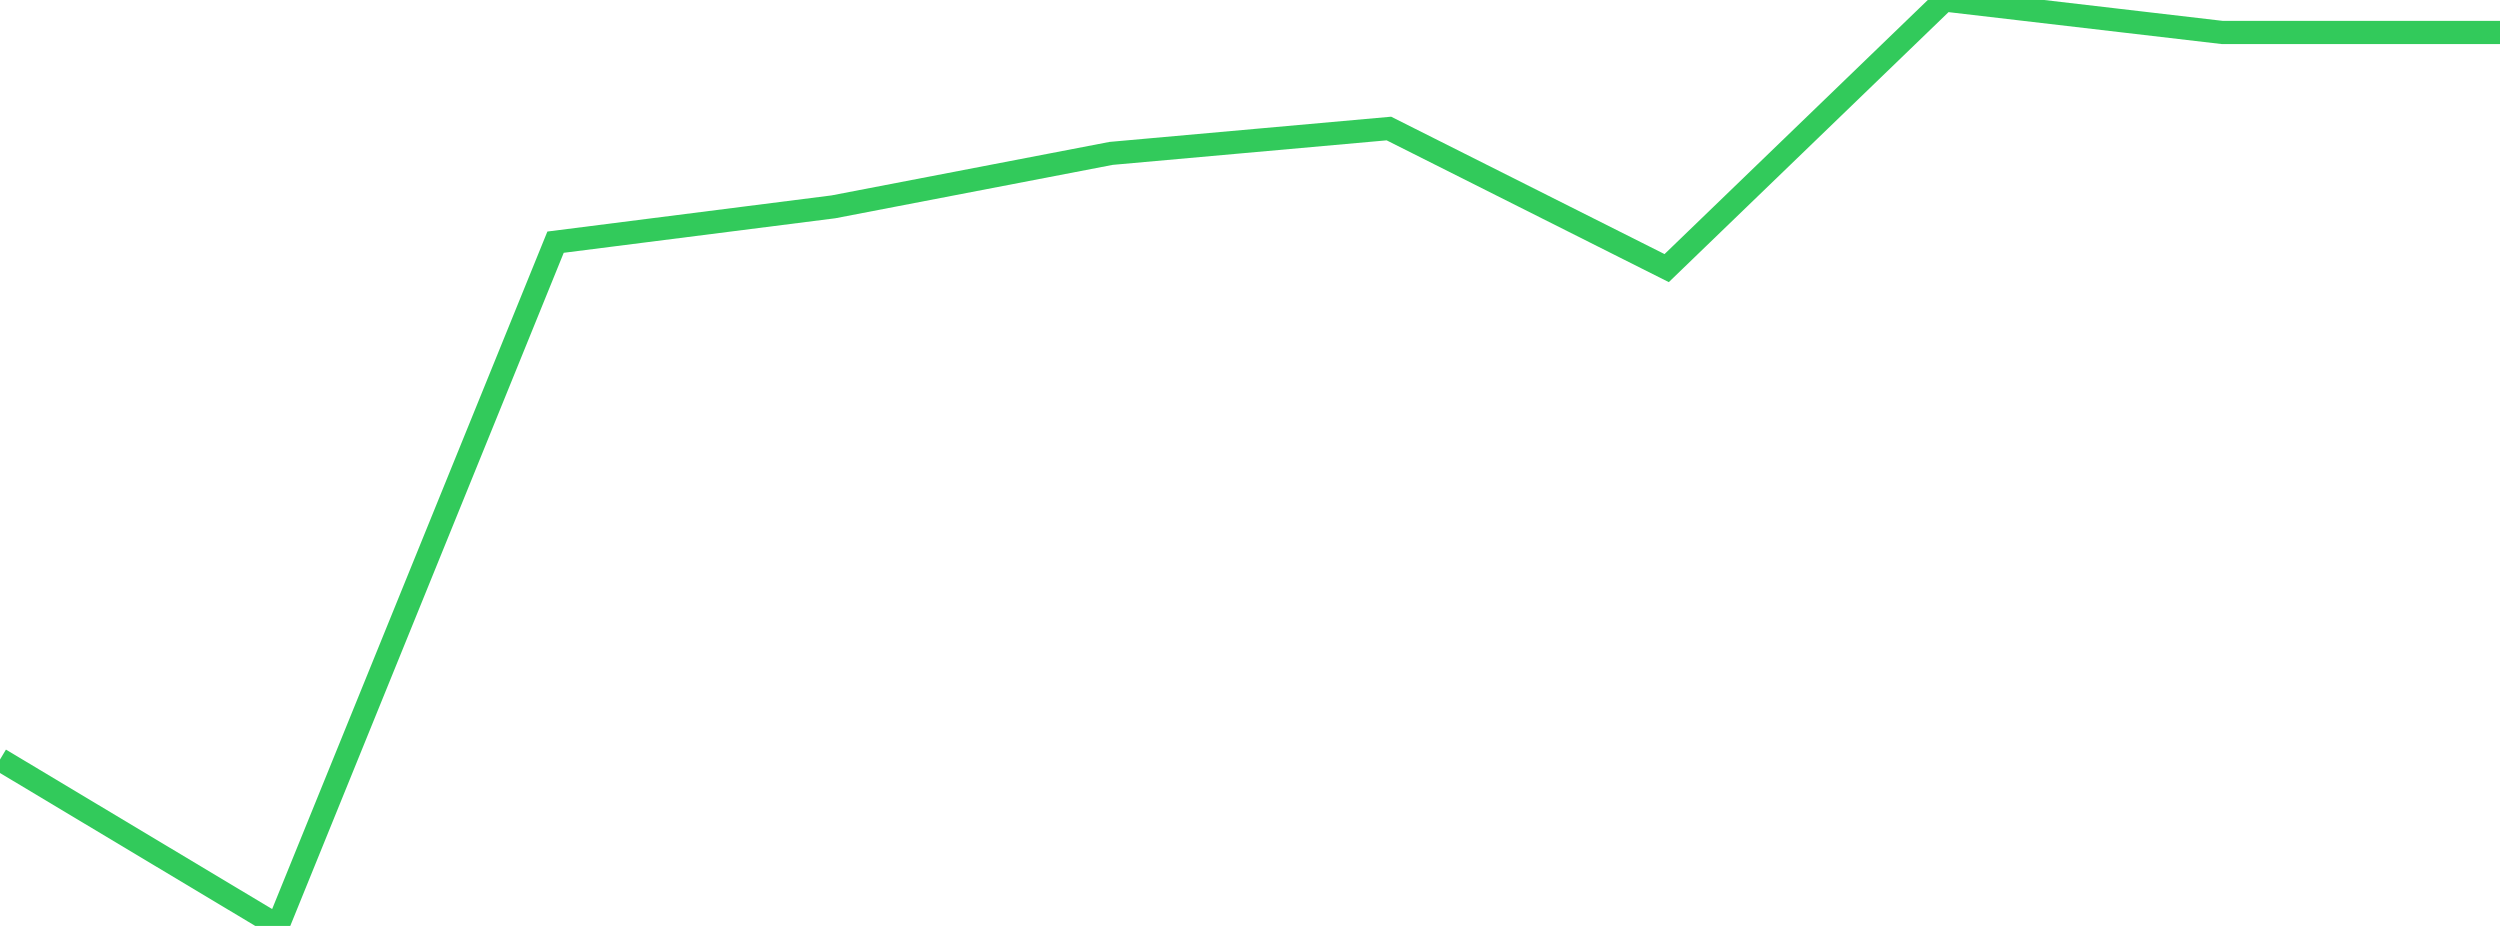 <?xml version="1.0" standalone="no"?>
<!DOCTYPE svg PUBLIC "-//W3C//DTD SVG 1.1//EN" "http://www.w3.org/Graphics/SVG/1.1/DTD/svg11.dtd">

<svg width="135" height="50" viewBox="0 0 135 50" preserveAspectRatio="none" 
  xmlns="http://www.w3.org/2000/svg"
  xmlns:xlink="http://www.w3.org/1999/xlink">


<polyline points="0.0, 41.014 15.0, 50.0 30.0, 13.077 45.0, 11.17 60.0, 8.283 75.0, 6.94 90.0, 14.478 105.0, 0.0 120.0, 1.753 135.0, 1.753" fill="none" stroke="#32ca5b" stroke-width="1.25"/>

</svg>